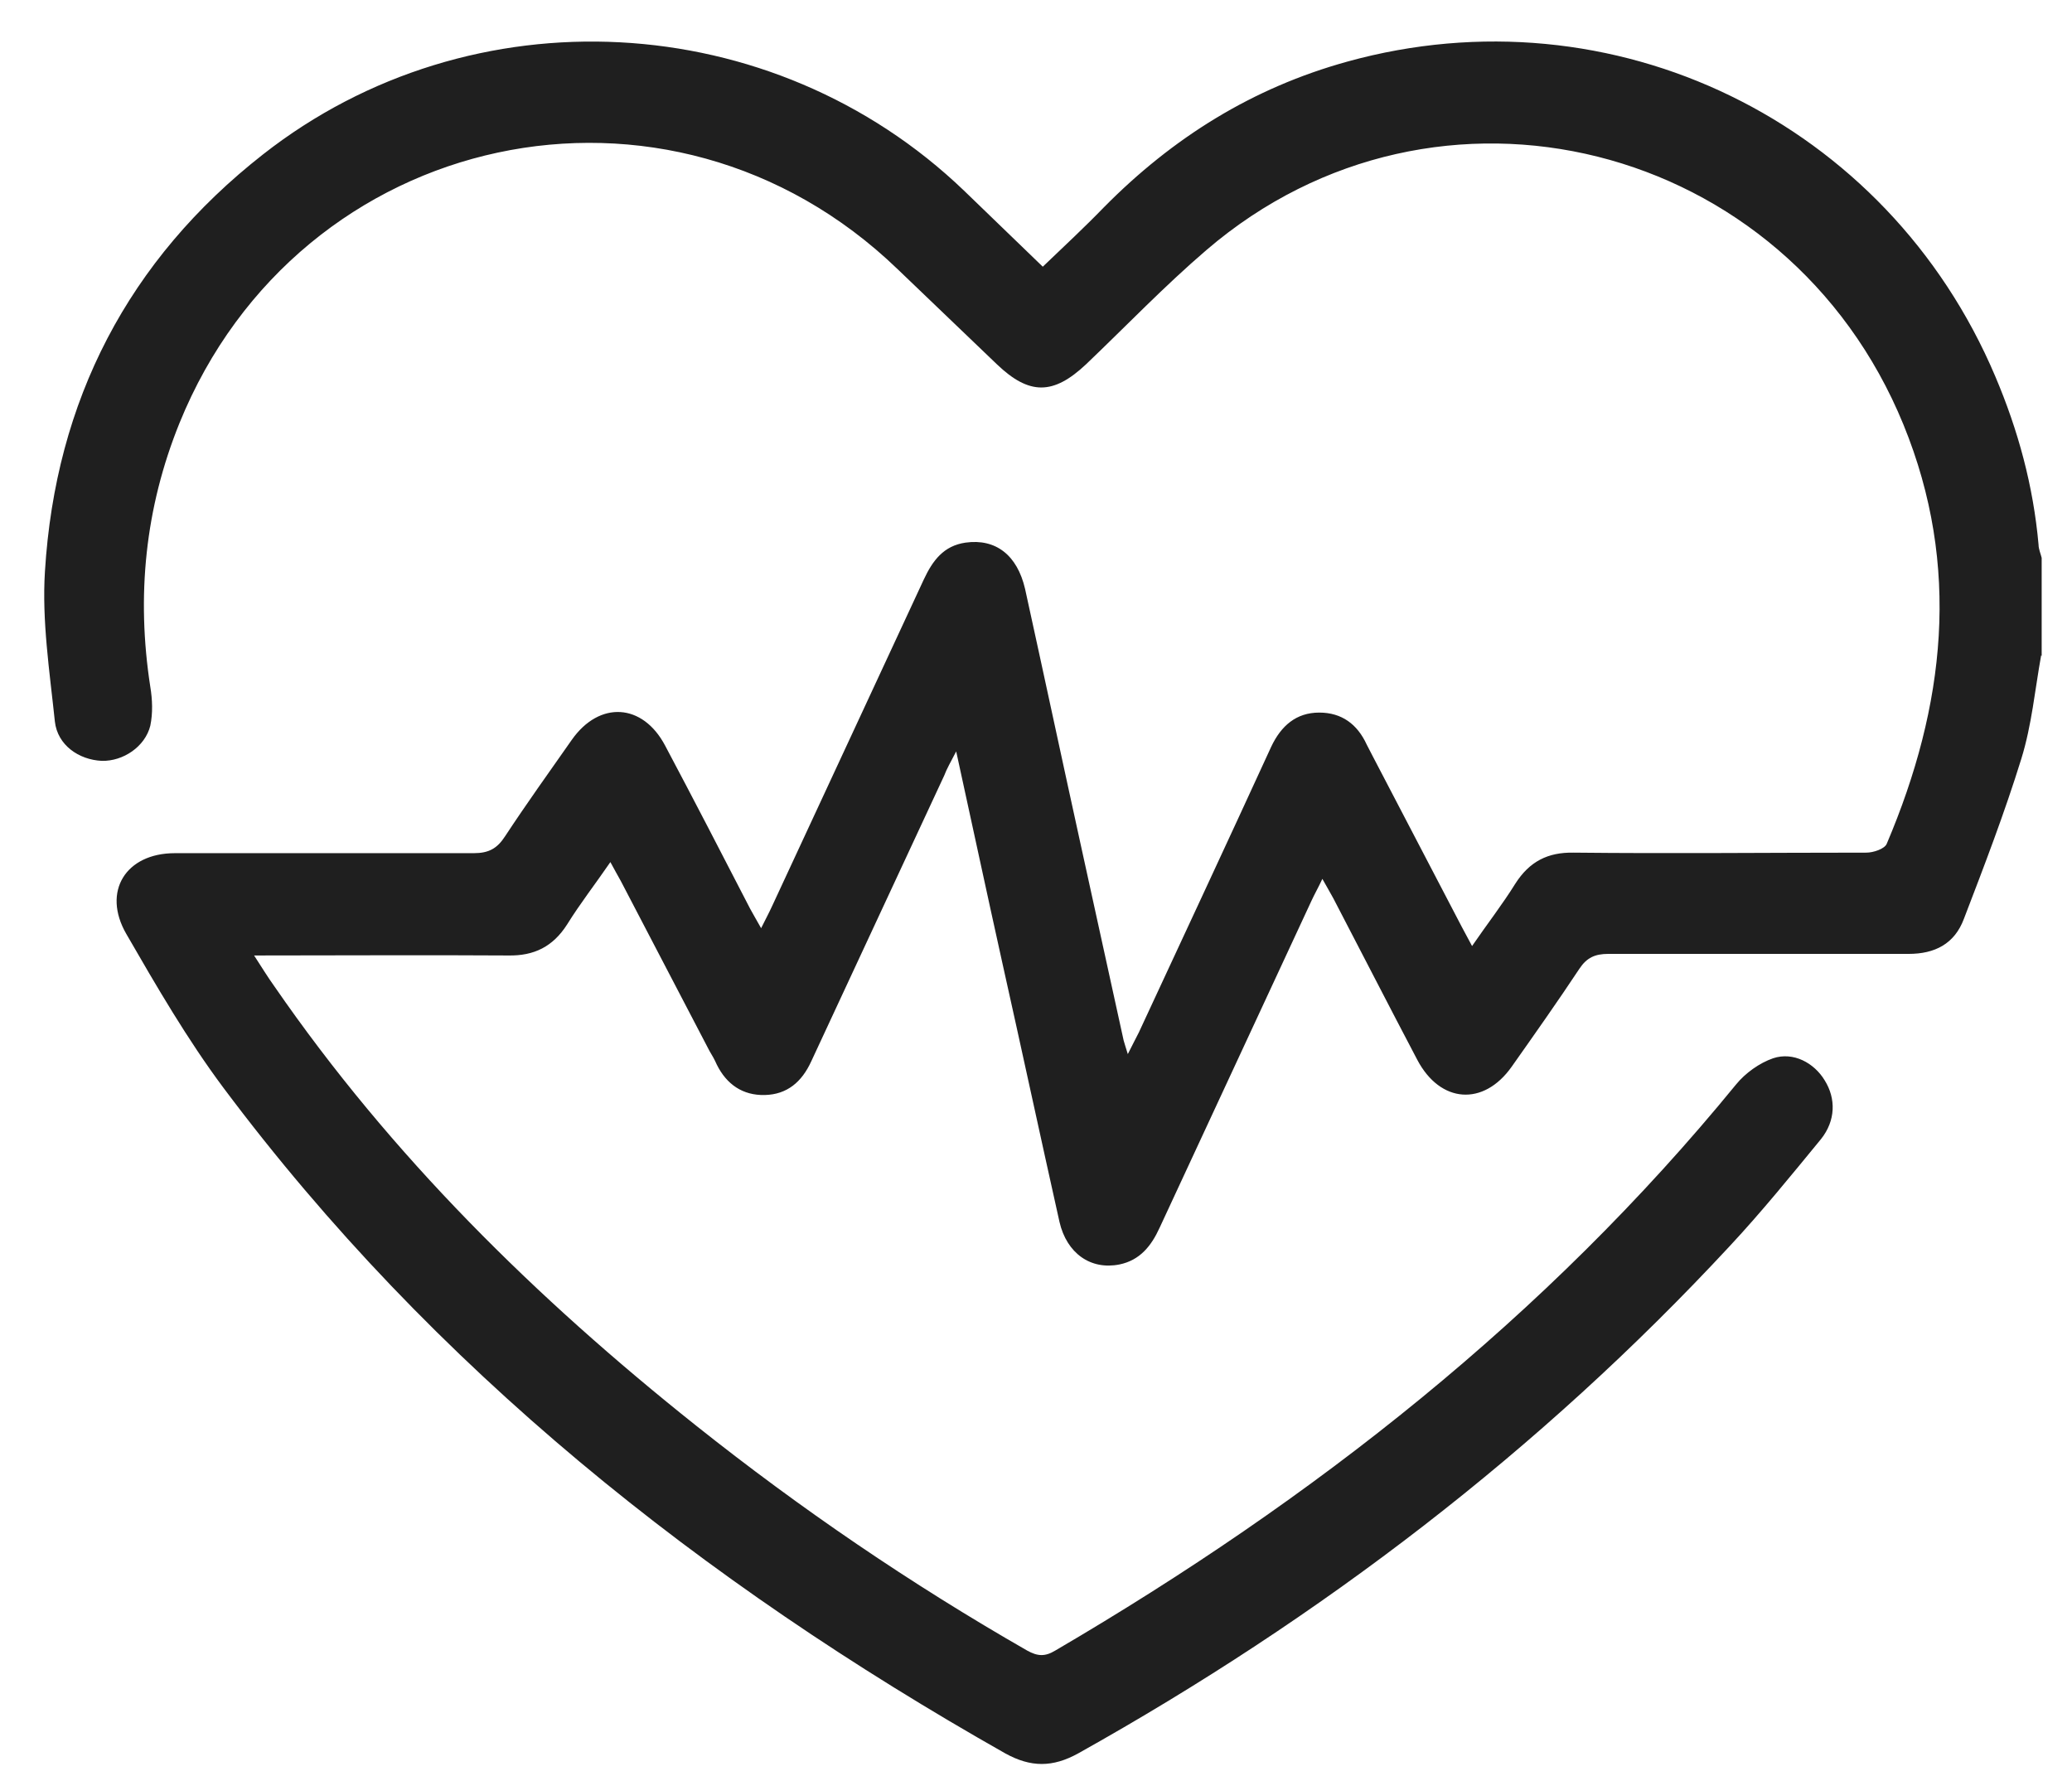 <svg width="77" height="66" viewBox="0 0 77 66" fill="none" xmlns="http://www.w3.org/2000/svg">
<g clip-path="url(#clip0_60_763)">
<path d="M75.853 24.358C75.621 25.645 75.504 26.951 75.117 28.199C74.496 30.207 73.74 32.176 72.984 34.145C72.636 35.081 71.899 35.451 70.93 35.451C67.208 35.451 63.486 35.451 59.765 35.451C59.28 35.451 58.97 35.588 58.698 35.997C57.884 37.225 57.031 38.434 56.178 39.643C55.132 41.124 53.523 41.007 52.67 39.389C51.623 37.401 50.596 35.393 49.549 33.385C49.433 33.17 49.316 32.975 49.142 32.663C48.987 32.995 48.851 33.229 48.735 33.482C46.855 37.537 44.974 41.573 43.094 45.628C42.784 46.31 42.358 46.837 41.602 46.993C40.535 47.207 39.644 46.583 39.373 45.413C38.655 42.197 37.958 38.96 37.24 35.744C36.678 33.209 36.135 30.675 35.534 27.926C35.321 28.335 35.185 28.569 35.089 28.823C33.441 32.371 31.793 35.9 30.146 39.448C29.797 40.208 29.254 40.676 28.421 40.696C27.606 40.715 27.005 40.306 26.637 39.565C26.56 39.389 26.463 39.214 26.366 39.058C25.261 36.952 24.175 34.847 23.07 32.741C22.954 32.527 22.838 32.332 22.683 32.039C22.121 32.858 21.558 33.58 21.074 34.359C20.55 35.178 19.853 35.529 18.884 35.51C15.782 35.49 12.7 35.51 9.443 35.51C9.734 35.958 9.947 36.309 10.199 36.66C14.541 42.957 19.911 48.24 25.862 52.978C29.758 56.078 33.848 58.866 38.171 61.342C38.558 61.556 38.83 61.576 39.217 61.342C48.812 55.727 57.438 48.962 64.514 40.306C64.863 39.877 65.386 39.506 65.89 39.331C66.646 39.077 67.421 39.506 67.809 40.15C68.235 40.832 68.216 41.651 67.673 42.333C66.568 43.678 65.463 45.043 64.281 46.31C57.225 53.914 49.103 60.113 40.07 65.163C39.12 65.689 38.306 65.689 37.356 65.163C26.094 58.788 16.112 50.872 8.3 40.423C6.962 38.629 5.819 36.66 4.694 34.71C3.783 33.131 4.675 31.708 6.497 31.708C10.199 31.708 13.902 31.708 17.604 31.708C18.166 31.708 18.476 31.532 18.767 31.084C19.562 29.875 20.415 28.686 21.248 27.497C22.276 26.035 23.885 26.132 24.718 27.711C25.784 29.719 26.831 31.747 27.878 33.775C27.994 33.989 28.11 34.184 28.285 34.496C28.44 34.184 28.576 33.93 28.692 33.677C30.572 29.622 32.452 25.586 34.333 21.531C34.662 20.829 35.069 20.283 35.883 20.166C37.008 20.01 37.802 20.634 38.093 21.882C38.791 25.06 39.469 28.238 40.167 31.416C40.691 33.833 41.233 36.251 41.757 38.668C41.795 38.804 41.834 38.921 41.912 39.175C42.086 38.824 42.203 38.609 42.319 38.376C43.967 34.827 45.614 31.299 47.242 27.75C47.611 26.97 48.173 26.483 49.026 26.483C49.859 26.483 50.441 26.912 50.79 27.672C50.867 27.828 50.945 27.965 51.022 28.121C52.127 30.226 53.213 32.332 54.318 34.437C54.434 34.652 54.55 34.866 54.705 35.159C55.267 34.34 55.83 33.618 56.314 32.839C56.838 32.02 57.516 31.669 58.485 31.688C62.11 31.727 65.735 31.688 69.36 31.688C69.612 31.688 70.038 31.552 70.116 31.357C72.287 26.249 72.888 21.044 70.736 15.78C66.413 5.213 53.387 1.957 44.839 9.288C43.269 10.633 41.854 12.114 40.361 13.538C39.14 14.688 38.248 14.688 37.046 13.538C35.825 12.368 34.604 11.198 33.363 10.009C24.854 1.801 11.13 4.745 6.671 15.721C5.392 18.88 5.063 22.155 5.586 25.528C5.664 25.996 5.683 26.503 5.586 26.97C5.392 27.75 4.578 28.296 3.783 28.277C2.93 28.238 2.136 27.692 2.039 26.814C1.845 24.962 1.554 23.071 1.67 21.239C2.058 14.883 4.772 9.658 9.773 5.739C17.527 -0.343 28.711 0.261 35.825 7.085C36.775 8.001 37.744 8.937 38.752 9.912C39.547 9.151 40.303 8.449 41.02 7.708C43.579 5.116 46.545 3.263 50.072 2.289C59.939 -0.441 70.135 4.511 74.148 13.986C75.001 15.994 75.563 18.061 75.757 20.244C75.757 20.4 75.834 20.576 75.873 20.732V24.378L75.853 24.358Z" fill="#1F1F1F"/>
</g>
<defs>
<clipPath id="clip0_60_763">
<rect width="75.833" height="65" fill="white" transform="translate(0.738 0.976)"/>
</clipPath>
</defs>
</svg>
